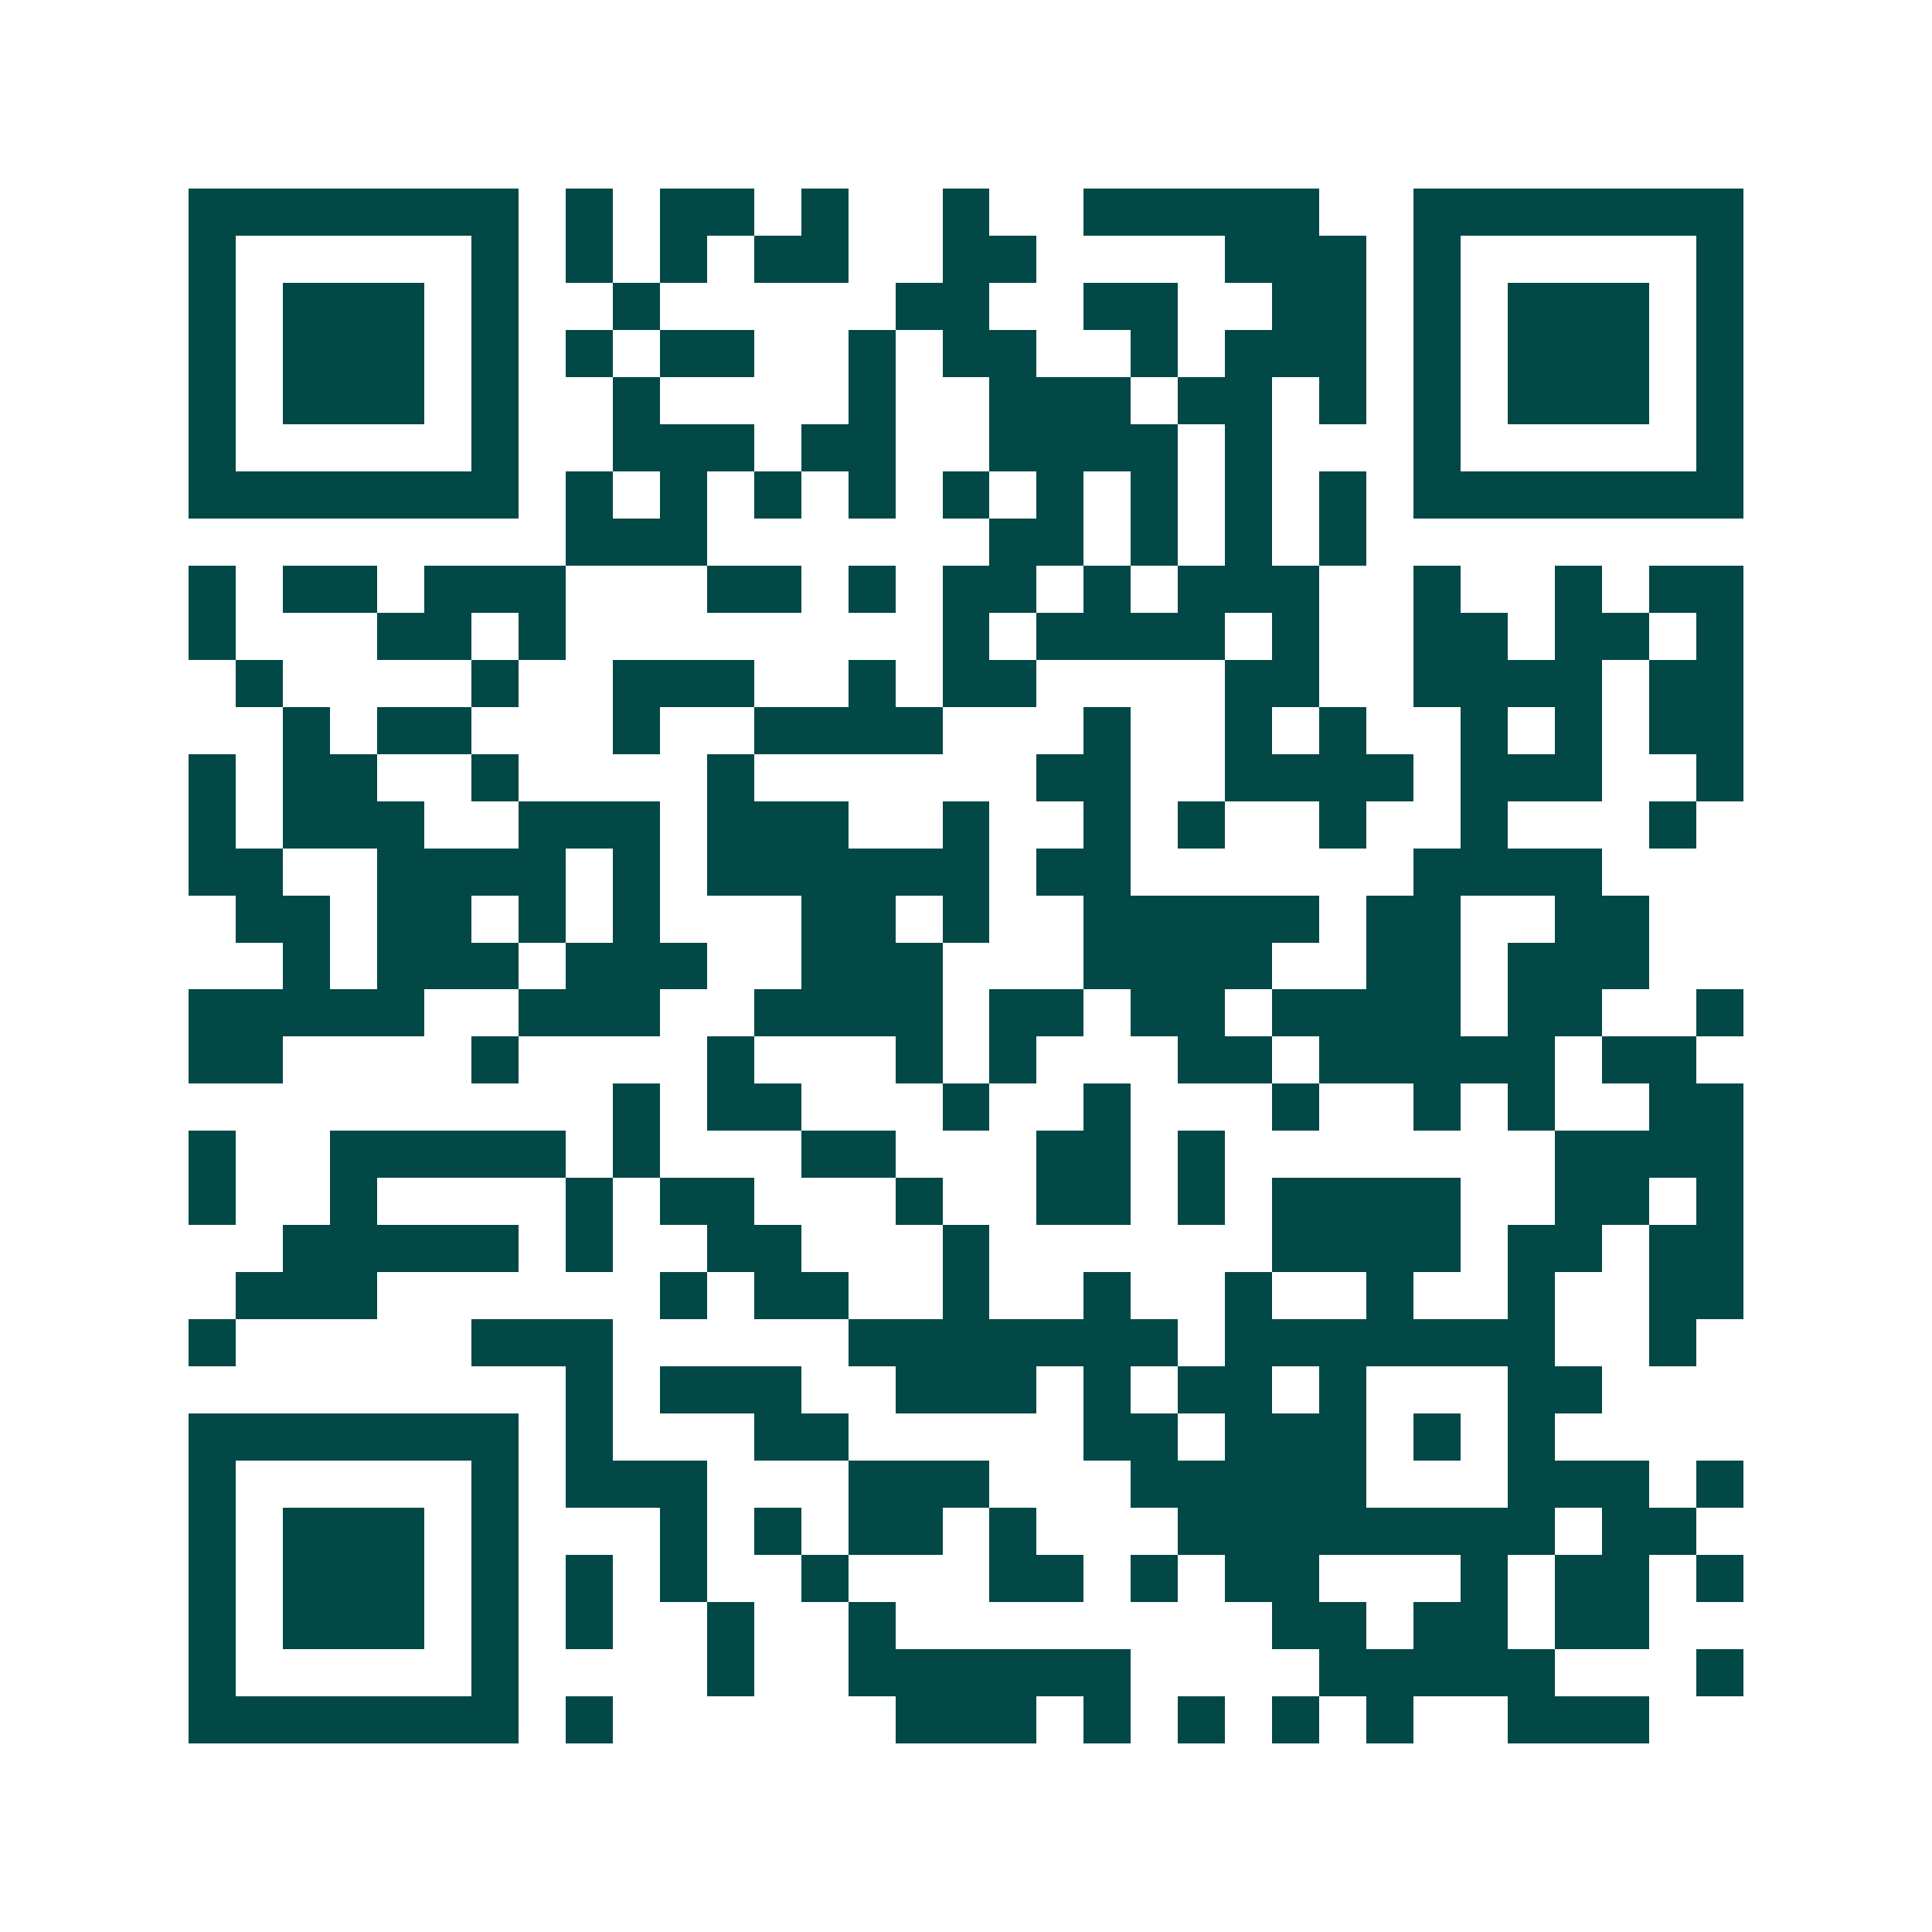 <svg xmlns="http://www.w3.org/2000/svg" width="200" height="200" viewBox="0 0 41 41" shape-rendering="crispEdges"><path fill="#ffffff" d="M0 0h41v41H0z"/><path stroke="#014847" d="M4 4.5h7m1 0h1m1 0h2m1 0h1m2 0h1m2 0h5m2 0h7M4 5.5h1m5 0h1m1 0h1m1 0h1m1 0h2m2 0h2m4 0h3m1 0h1m5 0h1M4 6.5h1m1 0h3m1 0h1m2 0h1m5 0h2m2 0h2m2 0h2m1 0h1m1 0h3m1 0h1M4 7.5h1m1 0h3m1 0h1m1 0h1m1 0h2m2 0h1m1 0h2m2 0h1m1 0h3m1 0h1m1 0h3m1 0h1M4 8.5h1m1 0h3m1 0h1m2 0h1m4 0h1m2 0h3m1 0h2m1 0h1m1 0h1m1 0h3m1 0h1M4 9.5h1m5 0h1m2 0h3m1 0h2m2 0h4m1 0h1m3 0h1m5 0h1M4 10.5h7m1 0h1m1 0h1m1 0h1m1 0h1m1 0h1m1 0h1m1 0h1m1 0h1m1 0h1m1 0h7M12 11.5h3m6 0h2m1 0h1m1 0h1m1 0h1M4 12.5h1m1 0h2m1 0h3m3 0h2m1 0h1m1 0h2m1 0h1m1 0h3m2 0h1m2 0h1m1 0h2M4 13.5h1m3 0h2m1 0h1m8 0h1m1 0h4m1 0h1m2 0h2m1 0h2m1 0h1M5 14.5h1m4 0h1m2 0h3m2 0h1m1 0h2m4 0h2m2 0h4m1 0h2M6 15.5h1m1 0h2m3 0h1m2 0h4m3 0h1m2 0h1m1 0h1m2 0h1m1 0h1m1 0h2M4 16.5h1m1 0h2m2 0h1m4 0h1m6 0h2m2 0h4m1 0h3m2 0h1M4 17.5h1m1 0h3m2 0h3m1 0h3m2 0h1m2 0h1m1 0h1m2 0h1m2 0h1m3 0h1M4 18.5h2m2 0h4m1 0h1m1 0h6m1 0h2m6 0h4M5 19.5h2m1 0h2m1 0h1m1 0h1m3 0h2m1 0h1m2 0h5m1 0h2m2 0h2M6 20.5h1m1 0h3m1 0h3m2 0h3m3 0h4m2 0h2m1 0h3M4 21.5h5m2 0h3m2 0h4m1 0h2m1 0h2m1 0h4m1 0h2m2 0h1M4 22.5h2m4 0h1m4 0h1m3 0h1m1 0h1m3 0h2m1 0h5m1 0h2M13 23.5h1m1 0h2m3 0h1m2 0h1m3 0h1m2 0h1m1 0h1m2 0h2M4 24.5h1m2 0h5m1 0h1m3 0h2m3 0h2m1 0h1m7 0h4M4 25.5h1m2 0h1m4 0h1m1 0h2m3 0h1m2 0h2m1 0h1m1 0h4m2 0h2m1 0h1M6 26.5h5m1 0h1m2 0h2m3 0h1m6 0h4m1 0h2m1 0h2M5 27.5h3m6 0h1m1 0h2m2 0h1m2 0h1m2 0h1m2 0h1m2 0h1m2 0h2M4 28.5h1m5 0h3m5 0h7m1 0h7m2 0h1M12 29.5h1m1 0h3m2 0h3m1 0h1m1 0h2m1 0h1m3 0h2M4 30.5h7m1 0h1m3 0h2m5 0h2m1 0h3m1 0h1m1 0h1M4 31.5h1m5 0h1m1 0h3m3 0h3m3 0h5m3 0h3m1 0h1M4 32.5h1m1 0h3m1 0h1m3 0h1m1 0h1m1 0h2m1 0h1m3 0h8m1 0h2M4 33.5h1m1 0h3m1 0h1m1 0h1m1 0h1m2 0h1m3 0h2m1 0h1m1 0h2m3 0h1m1 0h2m1 0h1M4 34.5h1m1 0h3m1 0h1m1 0h1m2 0h1m2 0h1m8 0h2m1 0h2m1 0h2M4 35.5h1m5 0h1m4 0h1m2 0h6m4 0h5m3 0h1M4 36.5h7m1 0h1m6 0h3m1 0h1m1 0h1m1 0h1m1 0h1m2 0h3"/></svg>
